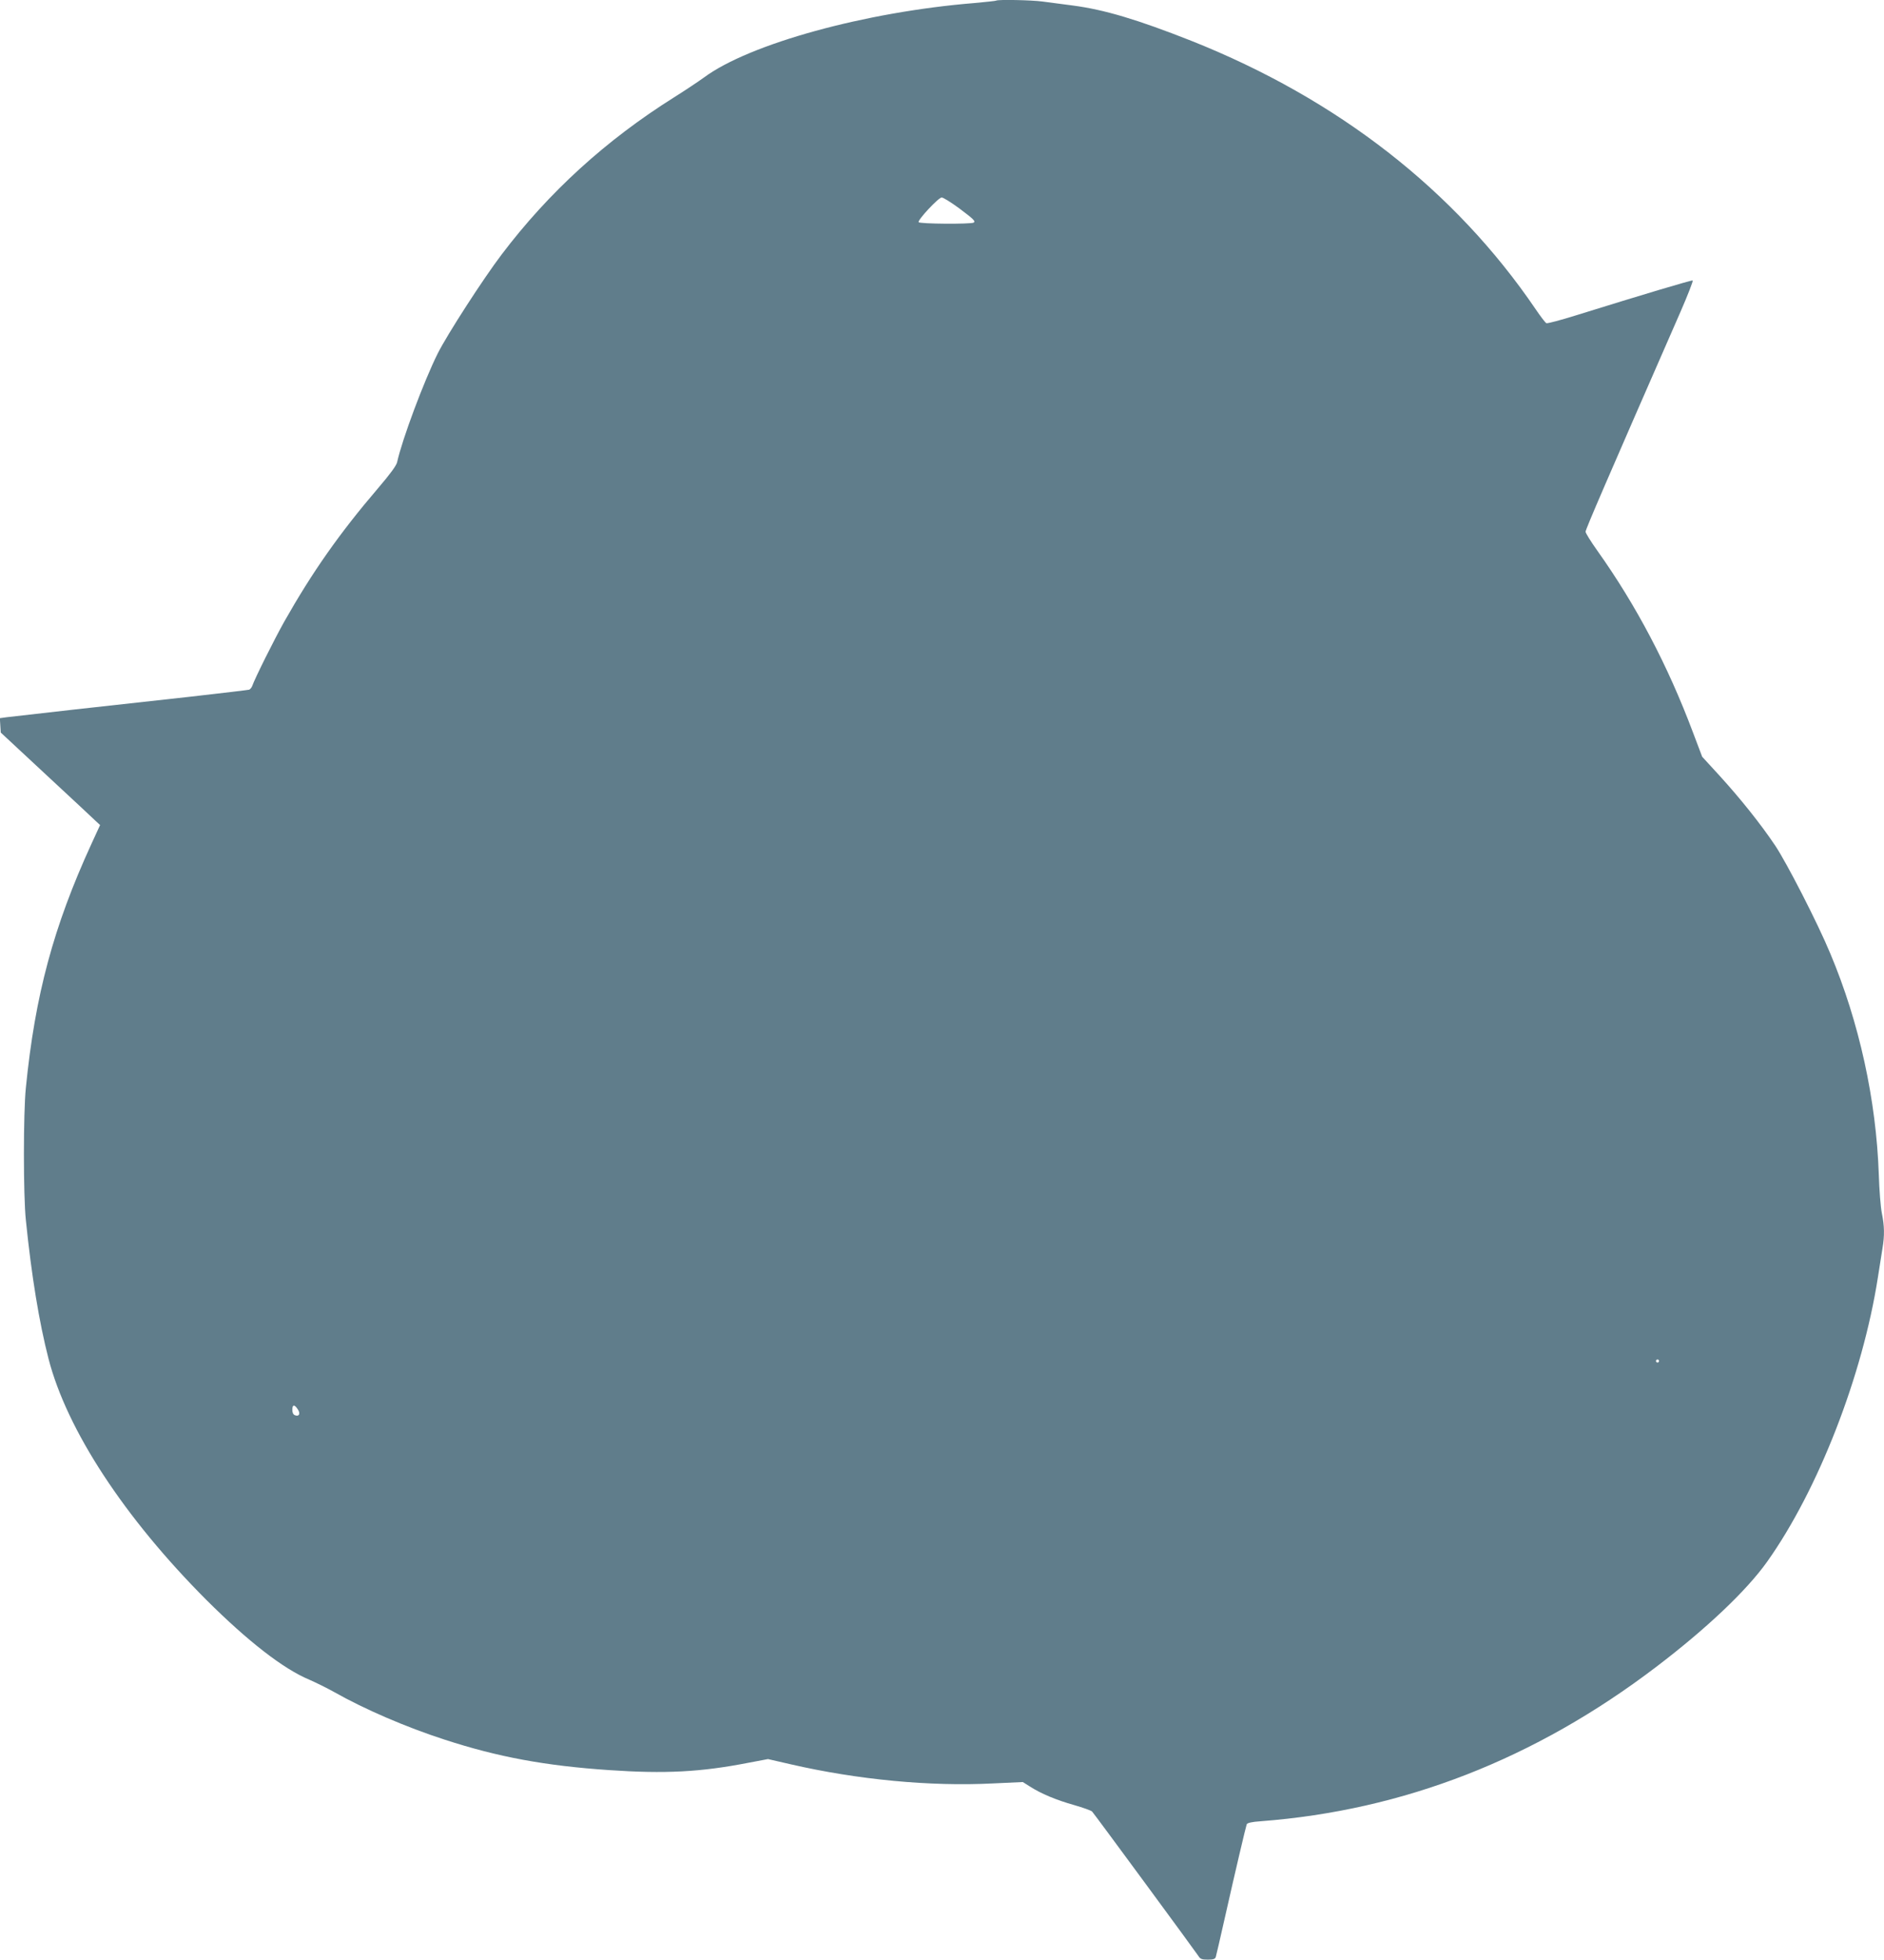<?xml version="1.0" standalone="no"?>
<!DOCTYPE svg PUBLIC "-//W3C//DTD SVG 20010904//EN"
 "http://www.w3.org/TR/2001/REC-SVG-20010904/DTD/svg10.dtd">
<svg version="1.0" xmlns="http://www.w3.org/2000/svg"
 width="1231pt" height="1280pt" viewBox="0 0 1231 1280"
 preserveAspectRatio="xMidYMid meet">
<g transform="translate(0,1280) scale(0.1,-0.1)"
fill="#607d8b" stroke="none">
<path d="M6509 12796 c-2 -2 -67 -9 -144 -16 -711 -58 -1468 -266 -1765 -486
-36 -26 -124 -85 -196 -130 -444 -279 -817 -618 -1126 -1026 -120 -158 -356
-523 -418 -647 -90 -180 -233 -563 -265 -709 -4 -22 -47 -80 -124 -170 -254
-297 -430 -548 -614 -873 -66 -118 -191 -368 -210 -422 -4 -9 -12 -19 -19 -22
-7 -2 -177 -22 -378 -45 -495 -54 -1155 -128 -1208 -135 l-43 -6 3 -47 3 -47
300 -279 c165 -153 311 -289 324 -302 l25 -23 -57 -124 c-247 -539 -368 -986
-428 -1592 -17 -162 -17 -707 0 -865 37 -365 87 -668 148 -905 120 -465 495
-1038 1032 -1576 271 -270 503 -450 671 -520 41 -18 115 -54 163 -81 200 -113
469 -229 722 -311 350 -114 660 -171 1075 -199 364 -25 599 -13 911 48 l127
24 148 -34 c439 -101 913 -146 1323 -125 l194 9 46 -29 c73 -47 171 -88 288
-121 59 -17 113 -36 119 -43 15 -16 677 -916 695 -944 11 -19 23 -23 61 -23
36 0 48 4 52 18 3 9 28 118 56 242 73 324 140 608 146 624 4 9 32 16 92 20
932 71 1792 406 2582 1007 329 250 593 500 727 689 333 469 623 1214 723 1856
11 71 25 157 30 190 14 84 13 146 -4 229 -8 39 -17 153 -20 254 -17 487 -128
994 -317 1443 -82 198 -284 591 -360 705 -94 140 -228 308 -366 459 l-111 121
-61 161 c-163 434 -370 828 -624 1185 -42 59 -77 115 -77 124 0 15 136 330
621 1438 48 110 83 201 79 203 -8 3 -323 -91 -760 -227 -102 -32 -190 -55
-196 -52 -7 3 -38 44 -70 91 -528 777 -1294 1373 -2249 1753 -352 139 -569
204 -775 231 -69 9 -158 21 -198 26 -72 10 -295 14 -303 6z m-244 -1355 c96
-72 111 -86 97 -95 -18 -11 -356 -9 -360 3 -5 16 130 161 151 161 10 0 60 -31
112 -69z m4575 -7531 c0 -5 -4 -10 -10 -10 -5 0 -10 5 -10 10 0 6 5 10 10 10
6 0 10 -4 10 -10z m-8894 -316 c19 -28 8 -49 -19 -38 -11 4 -17 17 -17 35 0
36 14 37 36 3z"/>
</g>
</svg>
